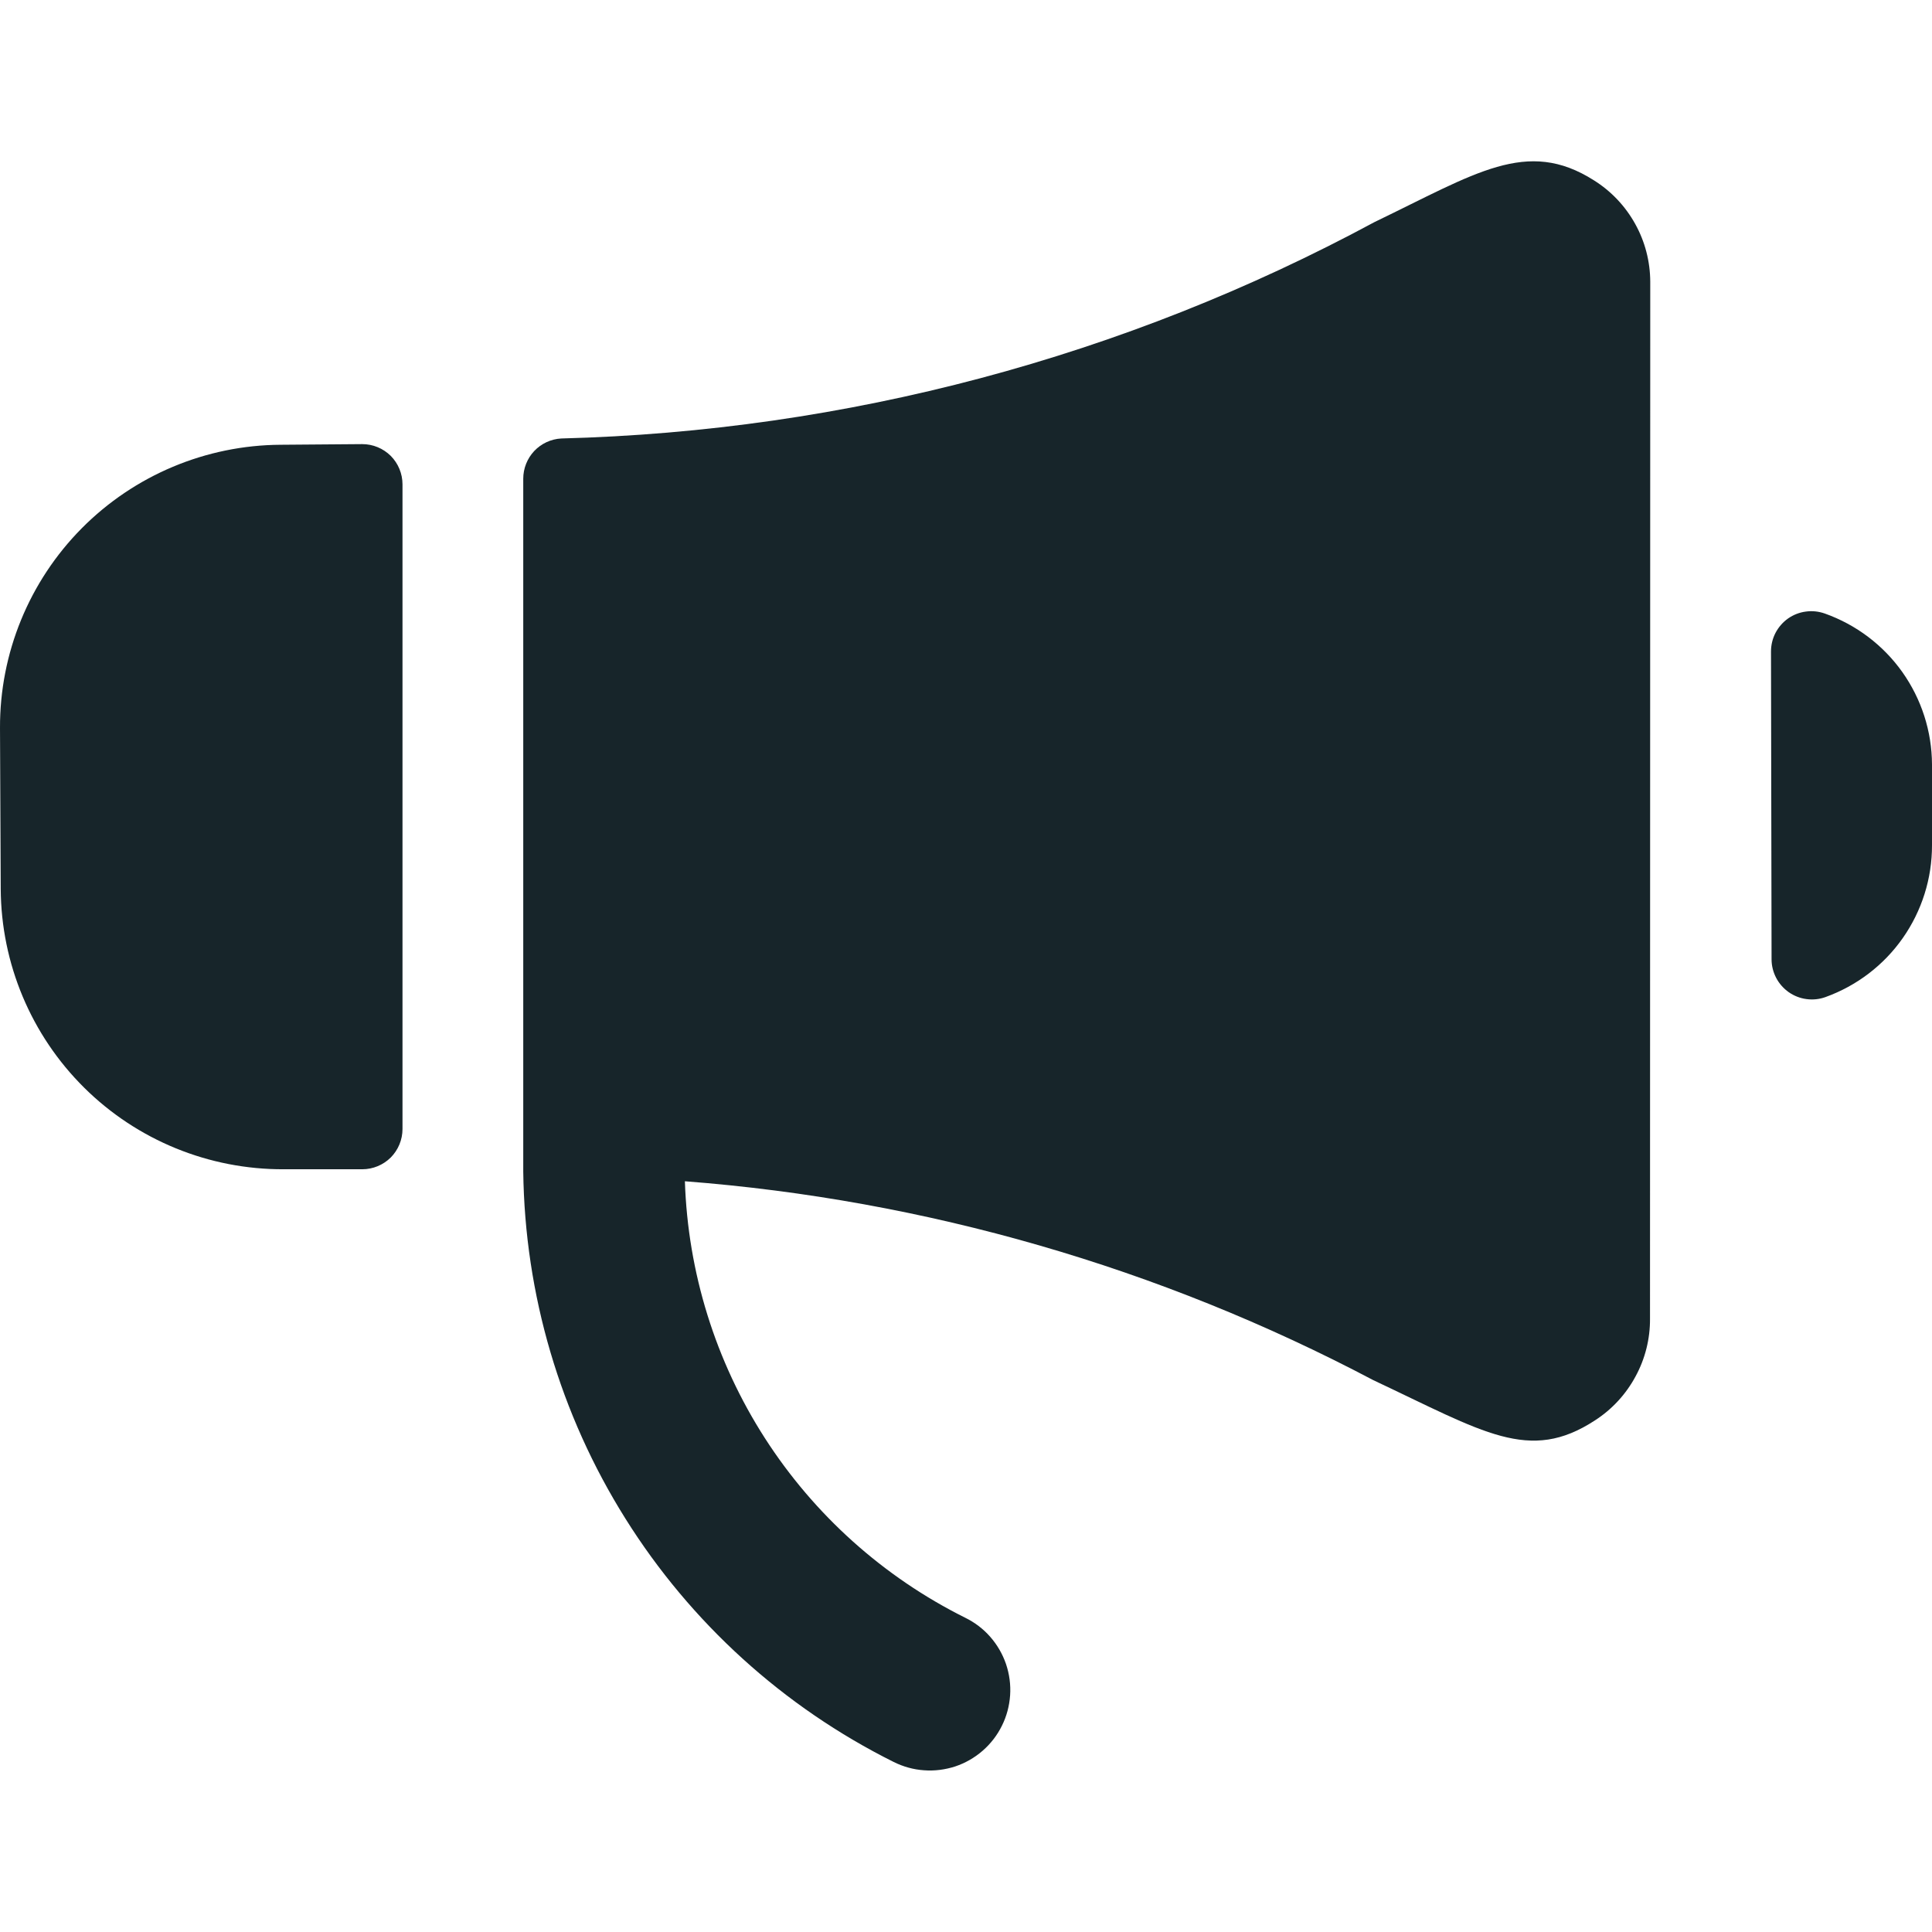 <svg width="24" height="24" viewBox="0 0 24 24" fill="none" xmlns="http://www.w3.org/2000/svg">
<path d="M24 9.495C23.998 9.084 23.869 8.684 23.631 8.348C23.393 8.013 23.057 7.76 22.67 7.622C22.594 7.595 22.513 7.586 22.434 7.597C22.354 7.607 22.278 7.637 22.212 7.683C22.147 7.729 22.093 7.791 22.056 7.862C22.019 7.933 22 8.013 22 8.093L22.007 11.917C22.007 11.997 22.027 12.076 22.064 12.147C22.101 12.218 22.155 12.279 22.22 12.325C22.286 12.371 22.362 12.401 22.441 12.411C22.521 12.422 22.602 12.413 22.677 12.386C23.065 12.246 23.401 11.99 23.637 11.653C23.874 11.315 24.001 10.912 24 10.5V9.495Z" fill="#17252A"/>
<path d="M20.5 3.5C20.499 3.248 20.435 3 20.312 2.78C20.19 2.56 20.014 2.374 19.8 2.24C18.966 1.71 18.331 2.154 17.074 2.759C13.964 4.436 10.504 5.356 6.972 5.447C6.844 5.454 6.724 5.51 6.636 5.603C6.549 5.696 6.5 5.819 6.5 5.947V14.553C6.519 16.08 6.958 17.572 7.77 18.866C8.581 20.16 9.733 21.205 11.1 21.887C11.218 21.946 11.346 21.982 11.478 21.991C11.609 22.001 11.741 21.984 11.867 21.943C11.992 21.901 12.107 21.835 12.207 21.748C12.306 21.662 12.388 21.556 12.446 21.438C12.505 21.32 12.539 21.191 12.548 21.06C12.557 20.928 12.539 20.796 12.497 20.671C12.454 20.546 12.387 20.431 12.3 20.332C12.213 20.233 12.107 20.153 11.988 20.095C10.973 19.589 10.114 18.818 9.501 17.864C8.888 16.91 8.545 15.807 8.508 14.674C11.497 14.904 14.407 15.745 17.058 17.144C18.434 17.791 18.996 18.179 19.814 17.644C20.025 17.508 20.198 17.32 20.317 17.099C20.437 16.879 20.499 16.631 20.497 16.38L20.5 3.5Z" fill="#17252A"/>
<path d="M5 6.017C5 5.884 4.947 5.757 4.854 5.663C4.76 5.57 4.633 5.517 4.5 5.517L3.487 5.525C2.558 5.53 1.67 5.903 1.016 6.562C0.362 7.222 -0.003 8.113 2.07295e-05 9.042L0.009 11.042C0.014 11.97 0.386 12.858 1.046 13.512C1.705 14.165 2.597 14.529 3.525 14.525H4.5C4.633 14.525 4.76 14.472 4.854 14.379C4.947 14.285 5 14.158 5 14.025V6.017Z" fill="#17252A"/>
</svg>
